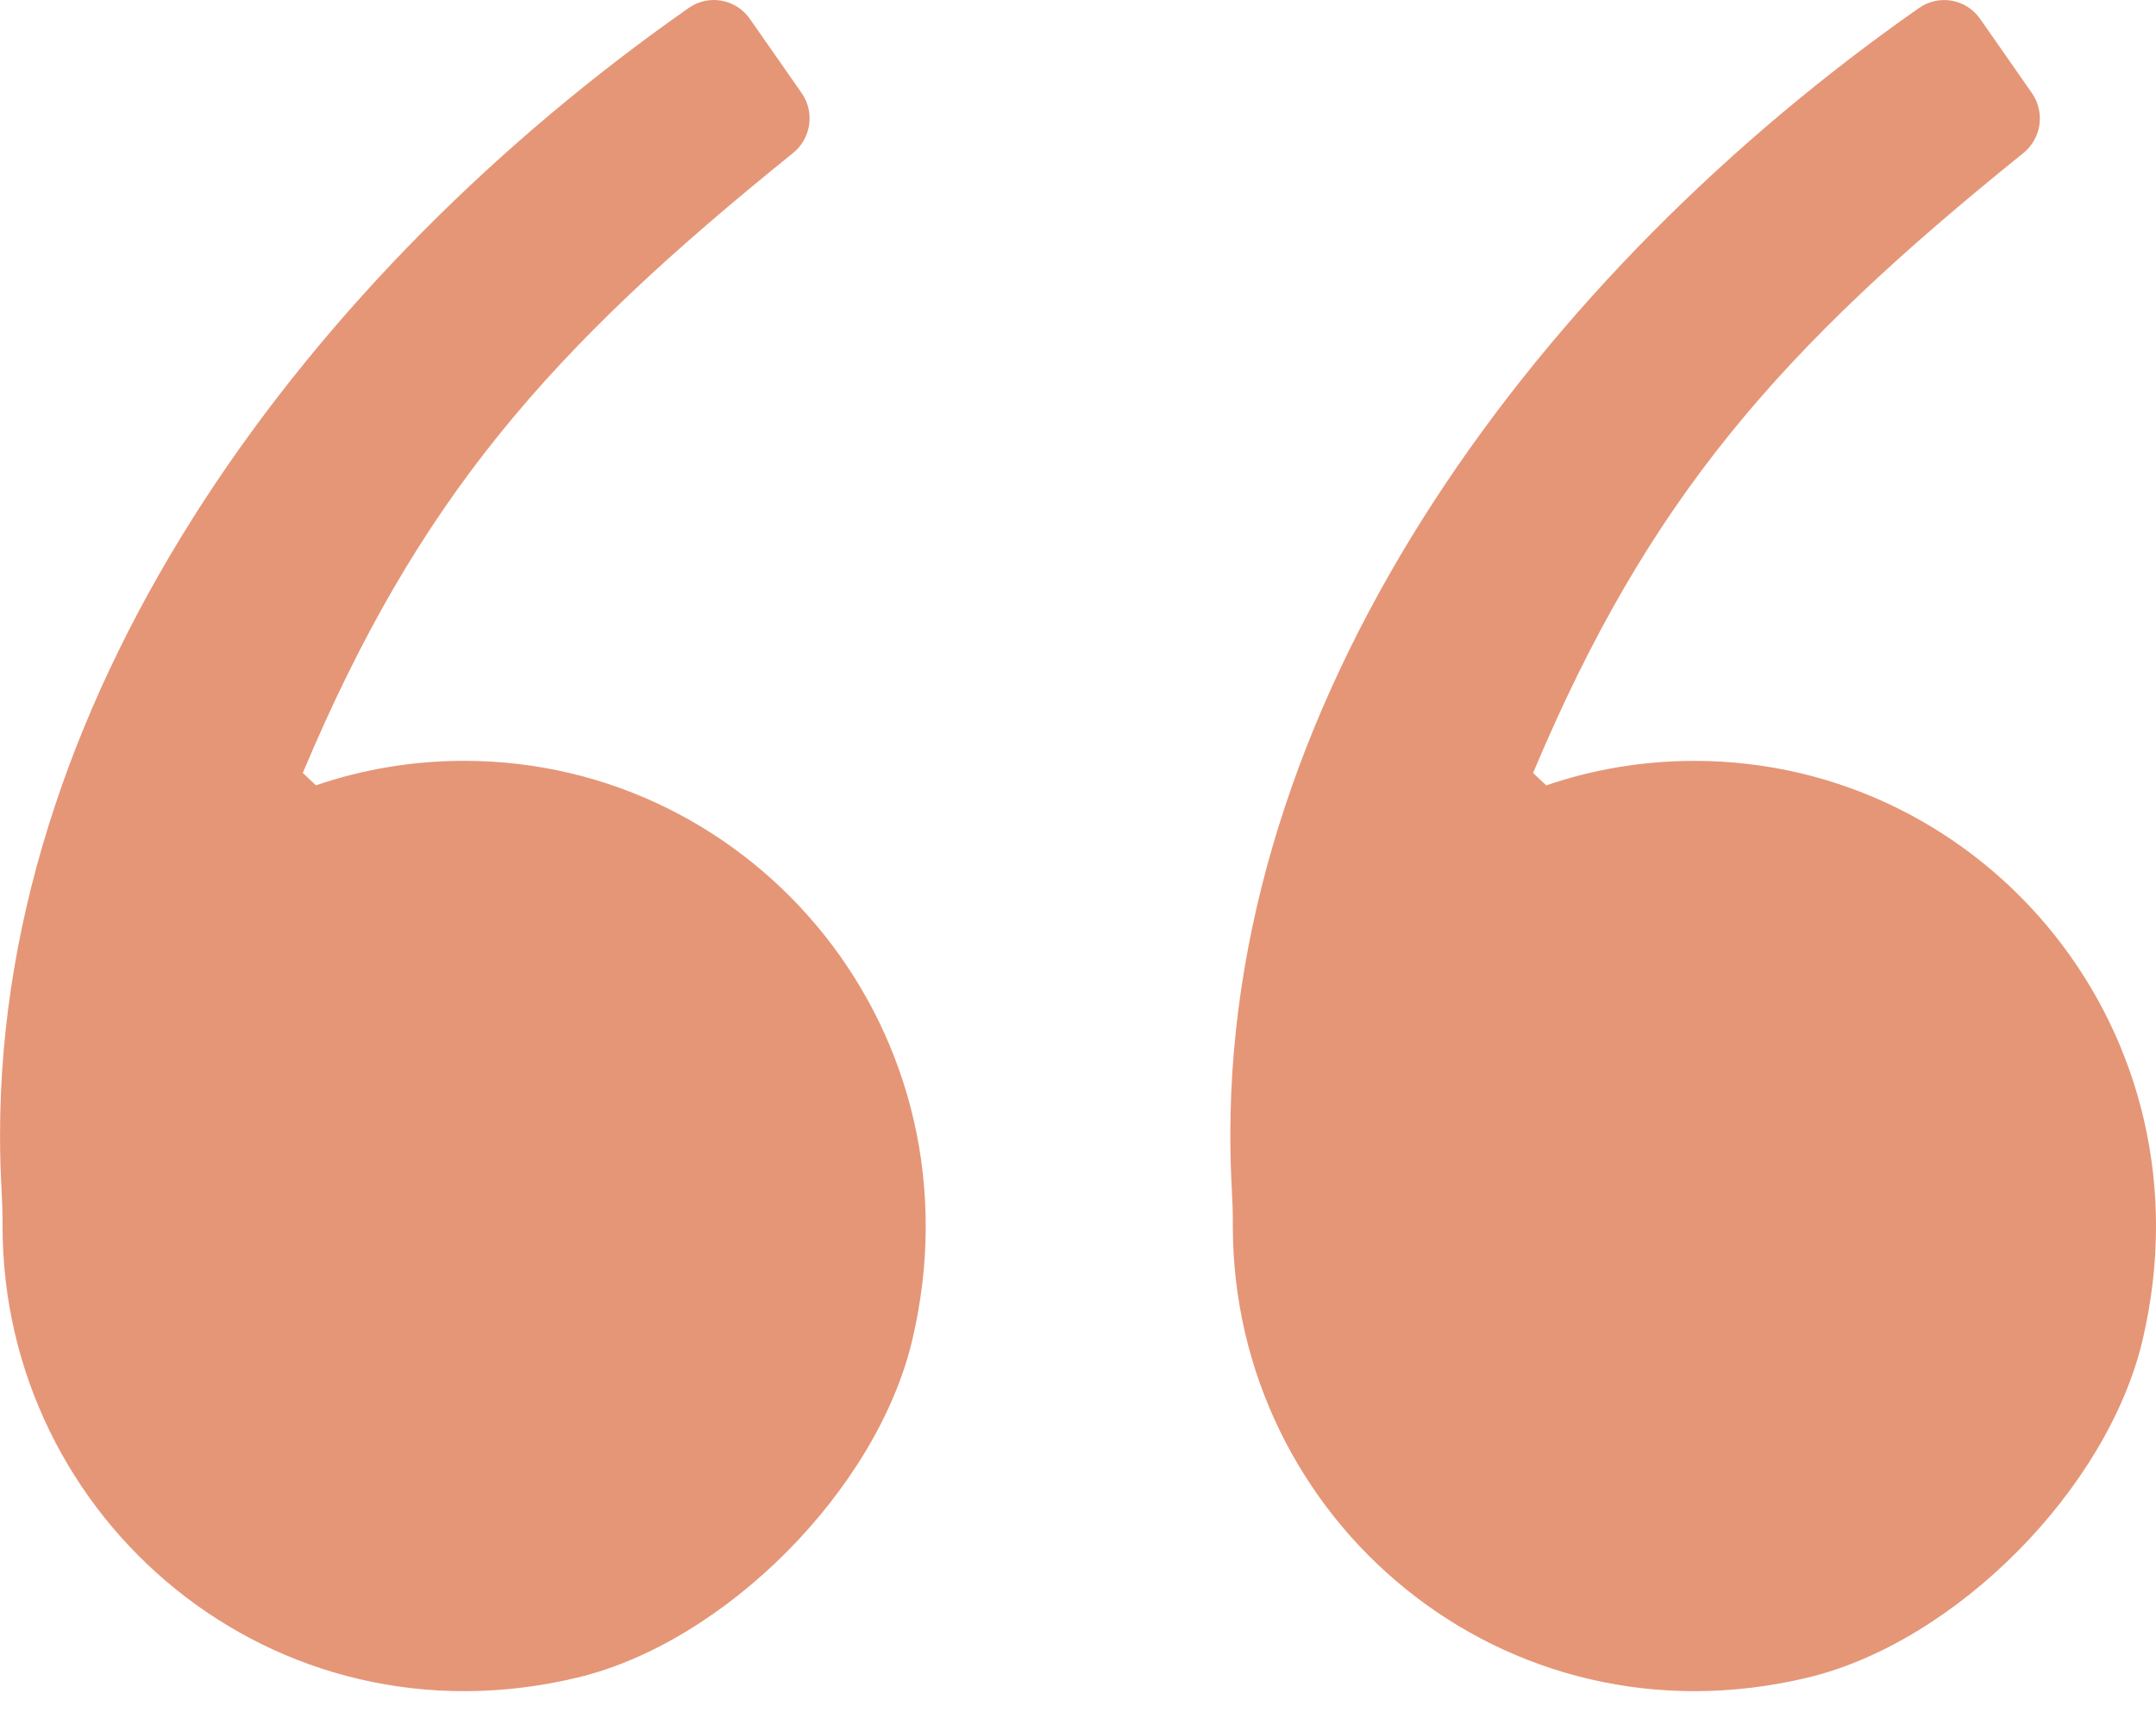 <svg width="102" height="81" viewBox="0 0 102 81" fill="none" xmlns="http://www.w3.org/2000/svg">
<path fill-rule="evenodd" clip-rule="evenodd" d="M0.12 57.749C0.12 57.299 0.103 56.851 0.078 56.403L0.08 56.399C0.028 55.501 0.002 54.598 0.002 53.687C0.002 32.423 14.81 12.816 32.583 0.376C33.524 -0.282 34.814 -0.054 35.472 0.888L37.924 4.399C38.556 5.304 38.377 6.547 37.52 7.239C26.014 16.51 19.791 23.561 14.325 36.565L14.947 37.15C17.147 36.399 19.506 35.992 21.958 35.992C35.767 35.992 46.581 48.905 43.158 63.399C41.492 70.451 34.318 77.682 27.32 79.359C12.935 82.809 0.12 71.911 0.12 57.998V57.749ZM58.325 57.749C58.325 57.299 58.307 56.851 58.282 56.403L58.284 56.401C58.233 55.503 58.207 54.6 58.207 53.689C58.207 32.425 73.015 12.818 90.788 0.378C91.728 -0.28 93.019 -0.053 93.677 0.89L96.128 4.4C96.76 5.306 96.582 6.549 95.724 7.241C84.219 16.511 77.995 23.563 72.529 36.567L73.152 37.152C75.351 36.401 77.711 35.994 80.163 35.994C93.97 35.994 104.784 48.905 101.363 63.401C99.697 70.451 92.523 77.682 85.525 79.359C71.138 82.809 58.325 71.911 58.325 57.998V57.749Z" fill="#E59677"/>
</svg>
